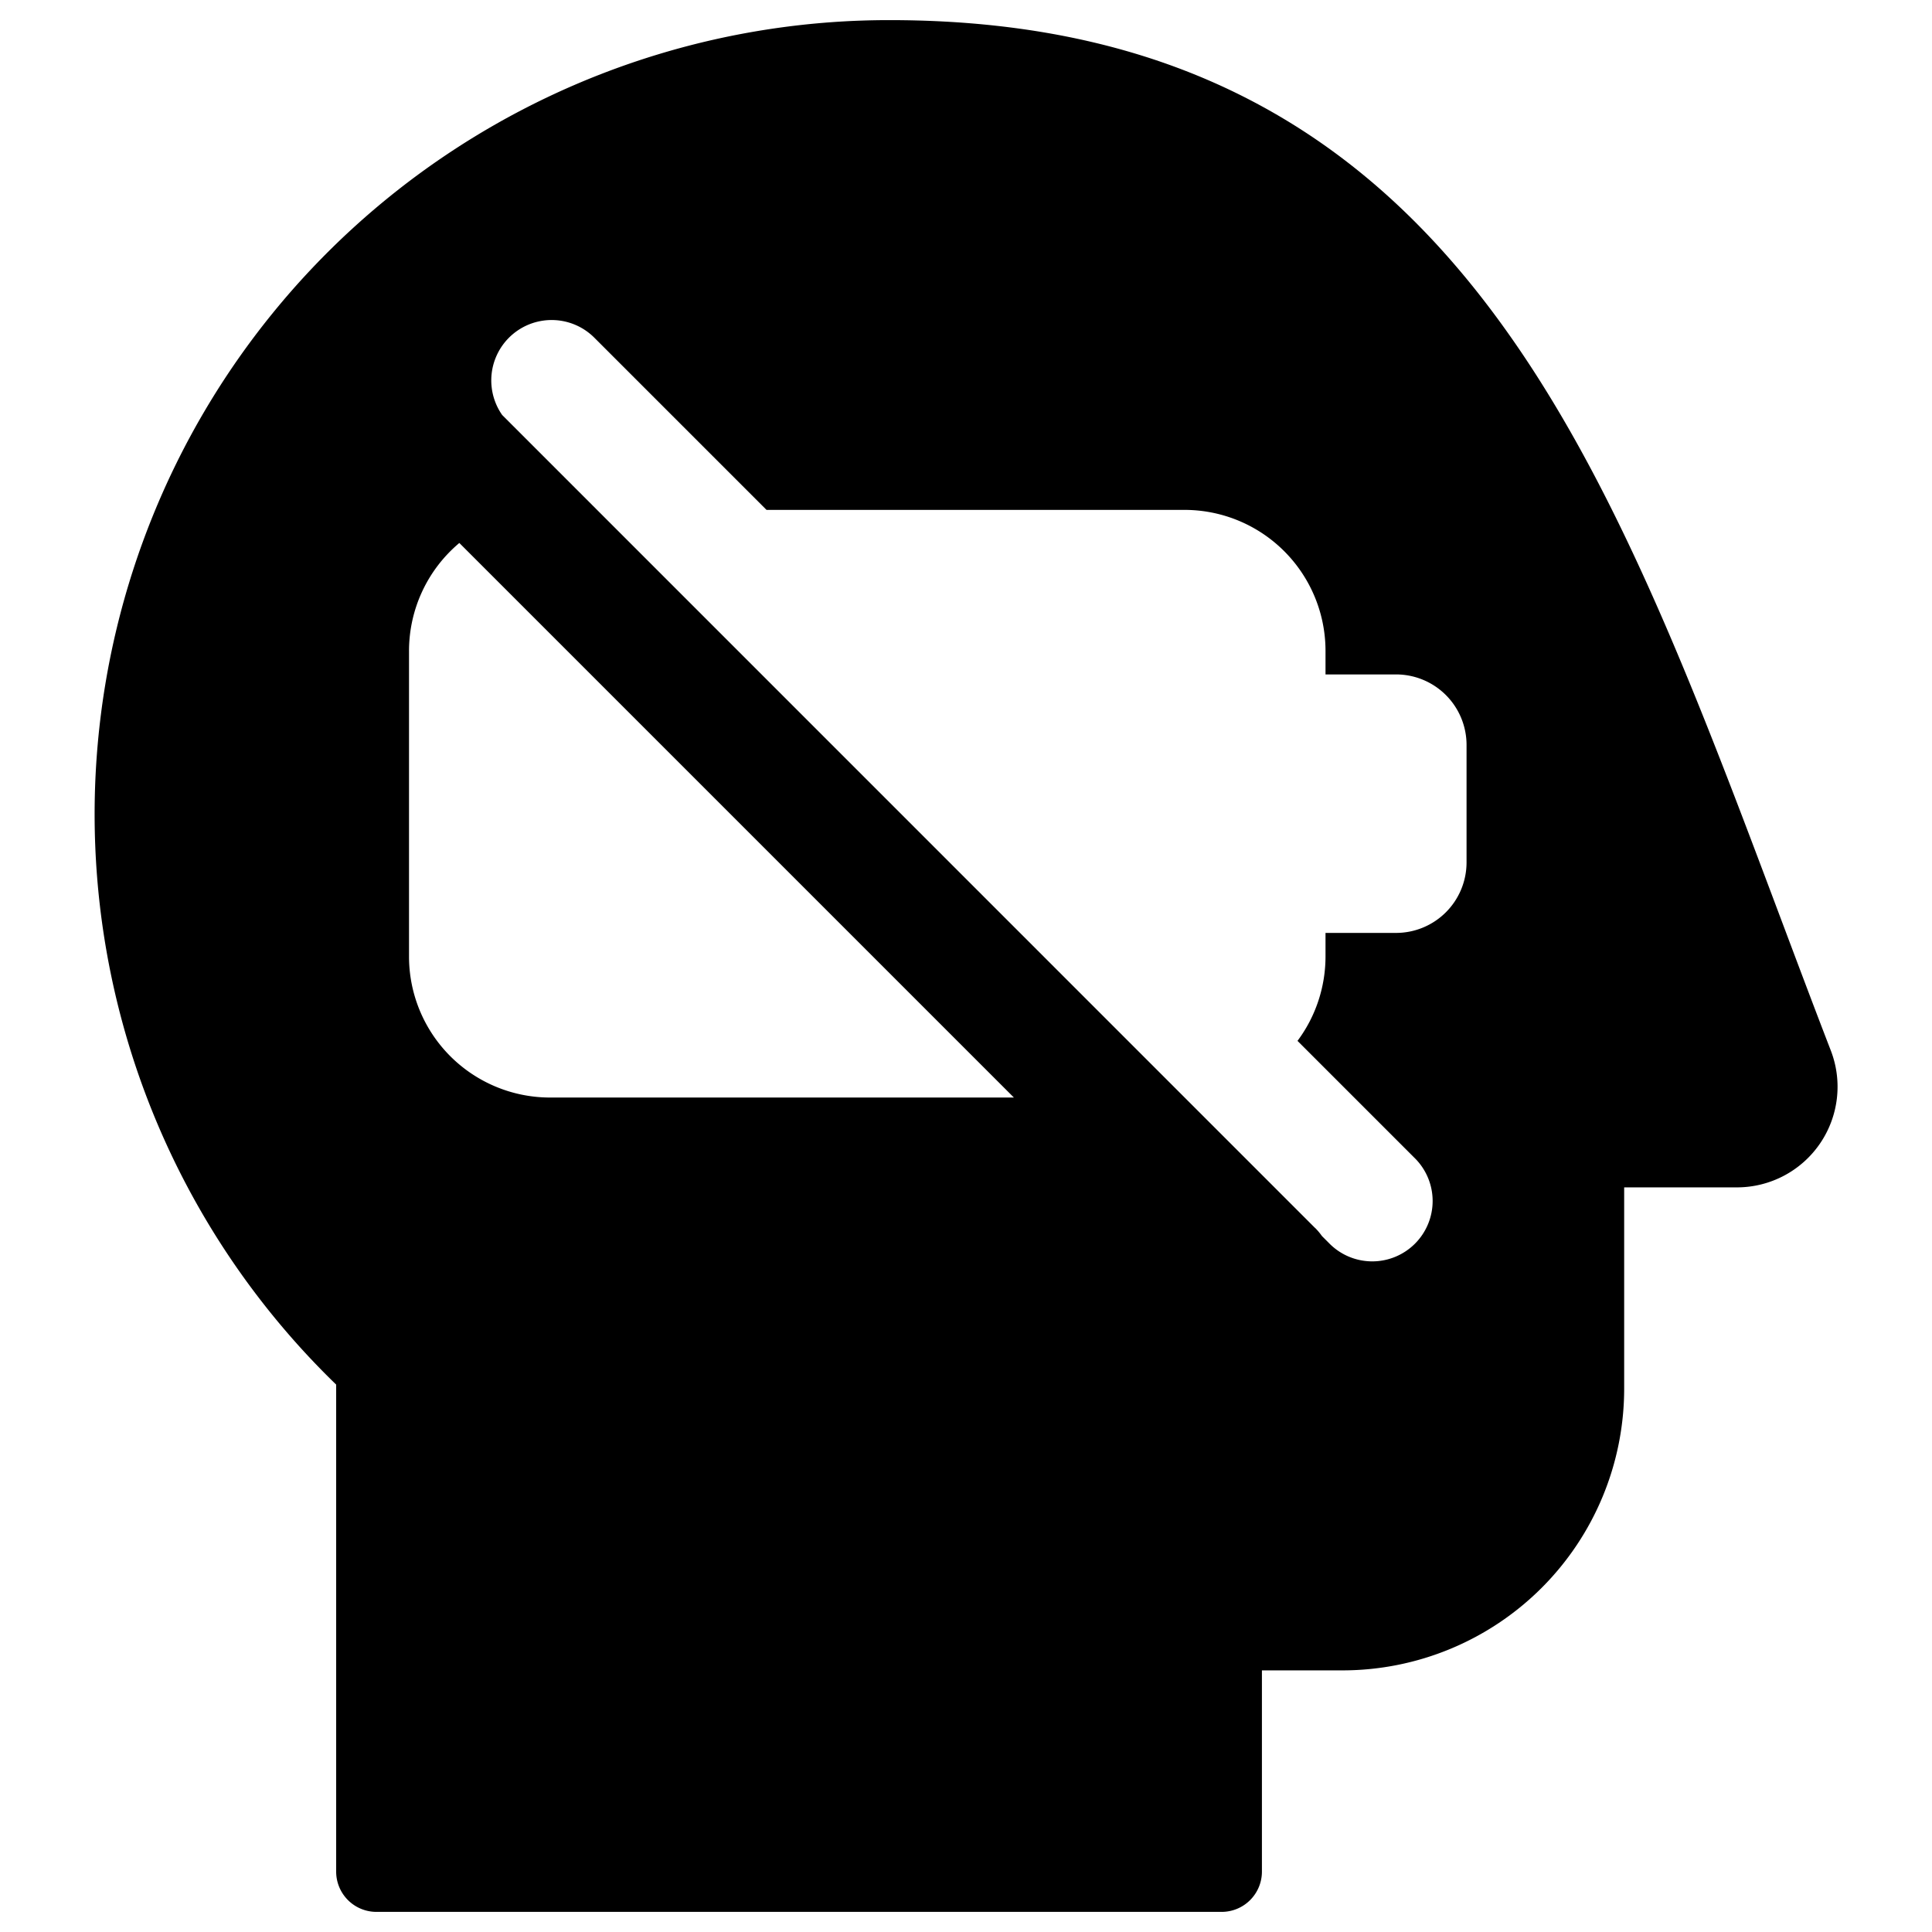 <svg xmlns="http://www.w3.org/2000/svg" fill="none" viewBox="0 0 24 24"><path fill="#000000" fill-rule="evenodd" d="M11.05 0.25A9.865 9.865 0 0 0 4.176 17.2v6.05a0.5 0.5 0 0 0 0.5 0.5h10.5a0.5 0.5 0 0 0 0.5 -0.5v-2.5h1a3.5 3.5 0 0 0 3.5 -3.5v-2.5h1.4l0.001 0a1.25 1.25 0 0 0 1.166 -1.7c-0.214 -0.554 -0.421 -1.106 -0.627 -1.654 -1.003 -2.669 -1.957 -5.21 -3.319 -7.167 -0.83 -1.194 -1.825 -2.195 -3.097 -2.895C14.427 0.633 12.907 0.25 11.051 0.25Zm5.286 15.004L6.238 5.155a0.75 0.75 0 0 1 1.147 -0.958l2.137 2.137h5.192a1.752 1.752 0 0 1 1.752 1.752v0.292h0.876a0.876 0.876 0 0 1 0.876 0.876v1.46a0.876 0.876 0 0 1 -0.876 0.875h-0.876v0.292c0 0.38 -0.123 0.748 -0.348 1.049l1.45 1.45a0.75 0.75 0 1 1 -1.061 1.06l-0.085 -0.085a0.758 0.758 0 0 0 -0.086 -0.102ZM5.706 6.745l6.889 6.889H6.832a1.752 1.752 0 0 1 -1.751 -1.752V8.087a1.752 1.752 0 0 1 0.625 -1.342Z" clip-rule="evenodd" stroke-width="1"></path></svg>